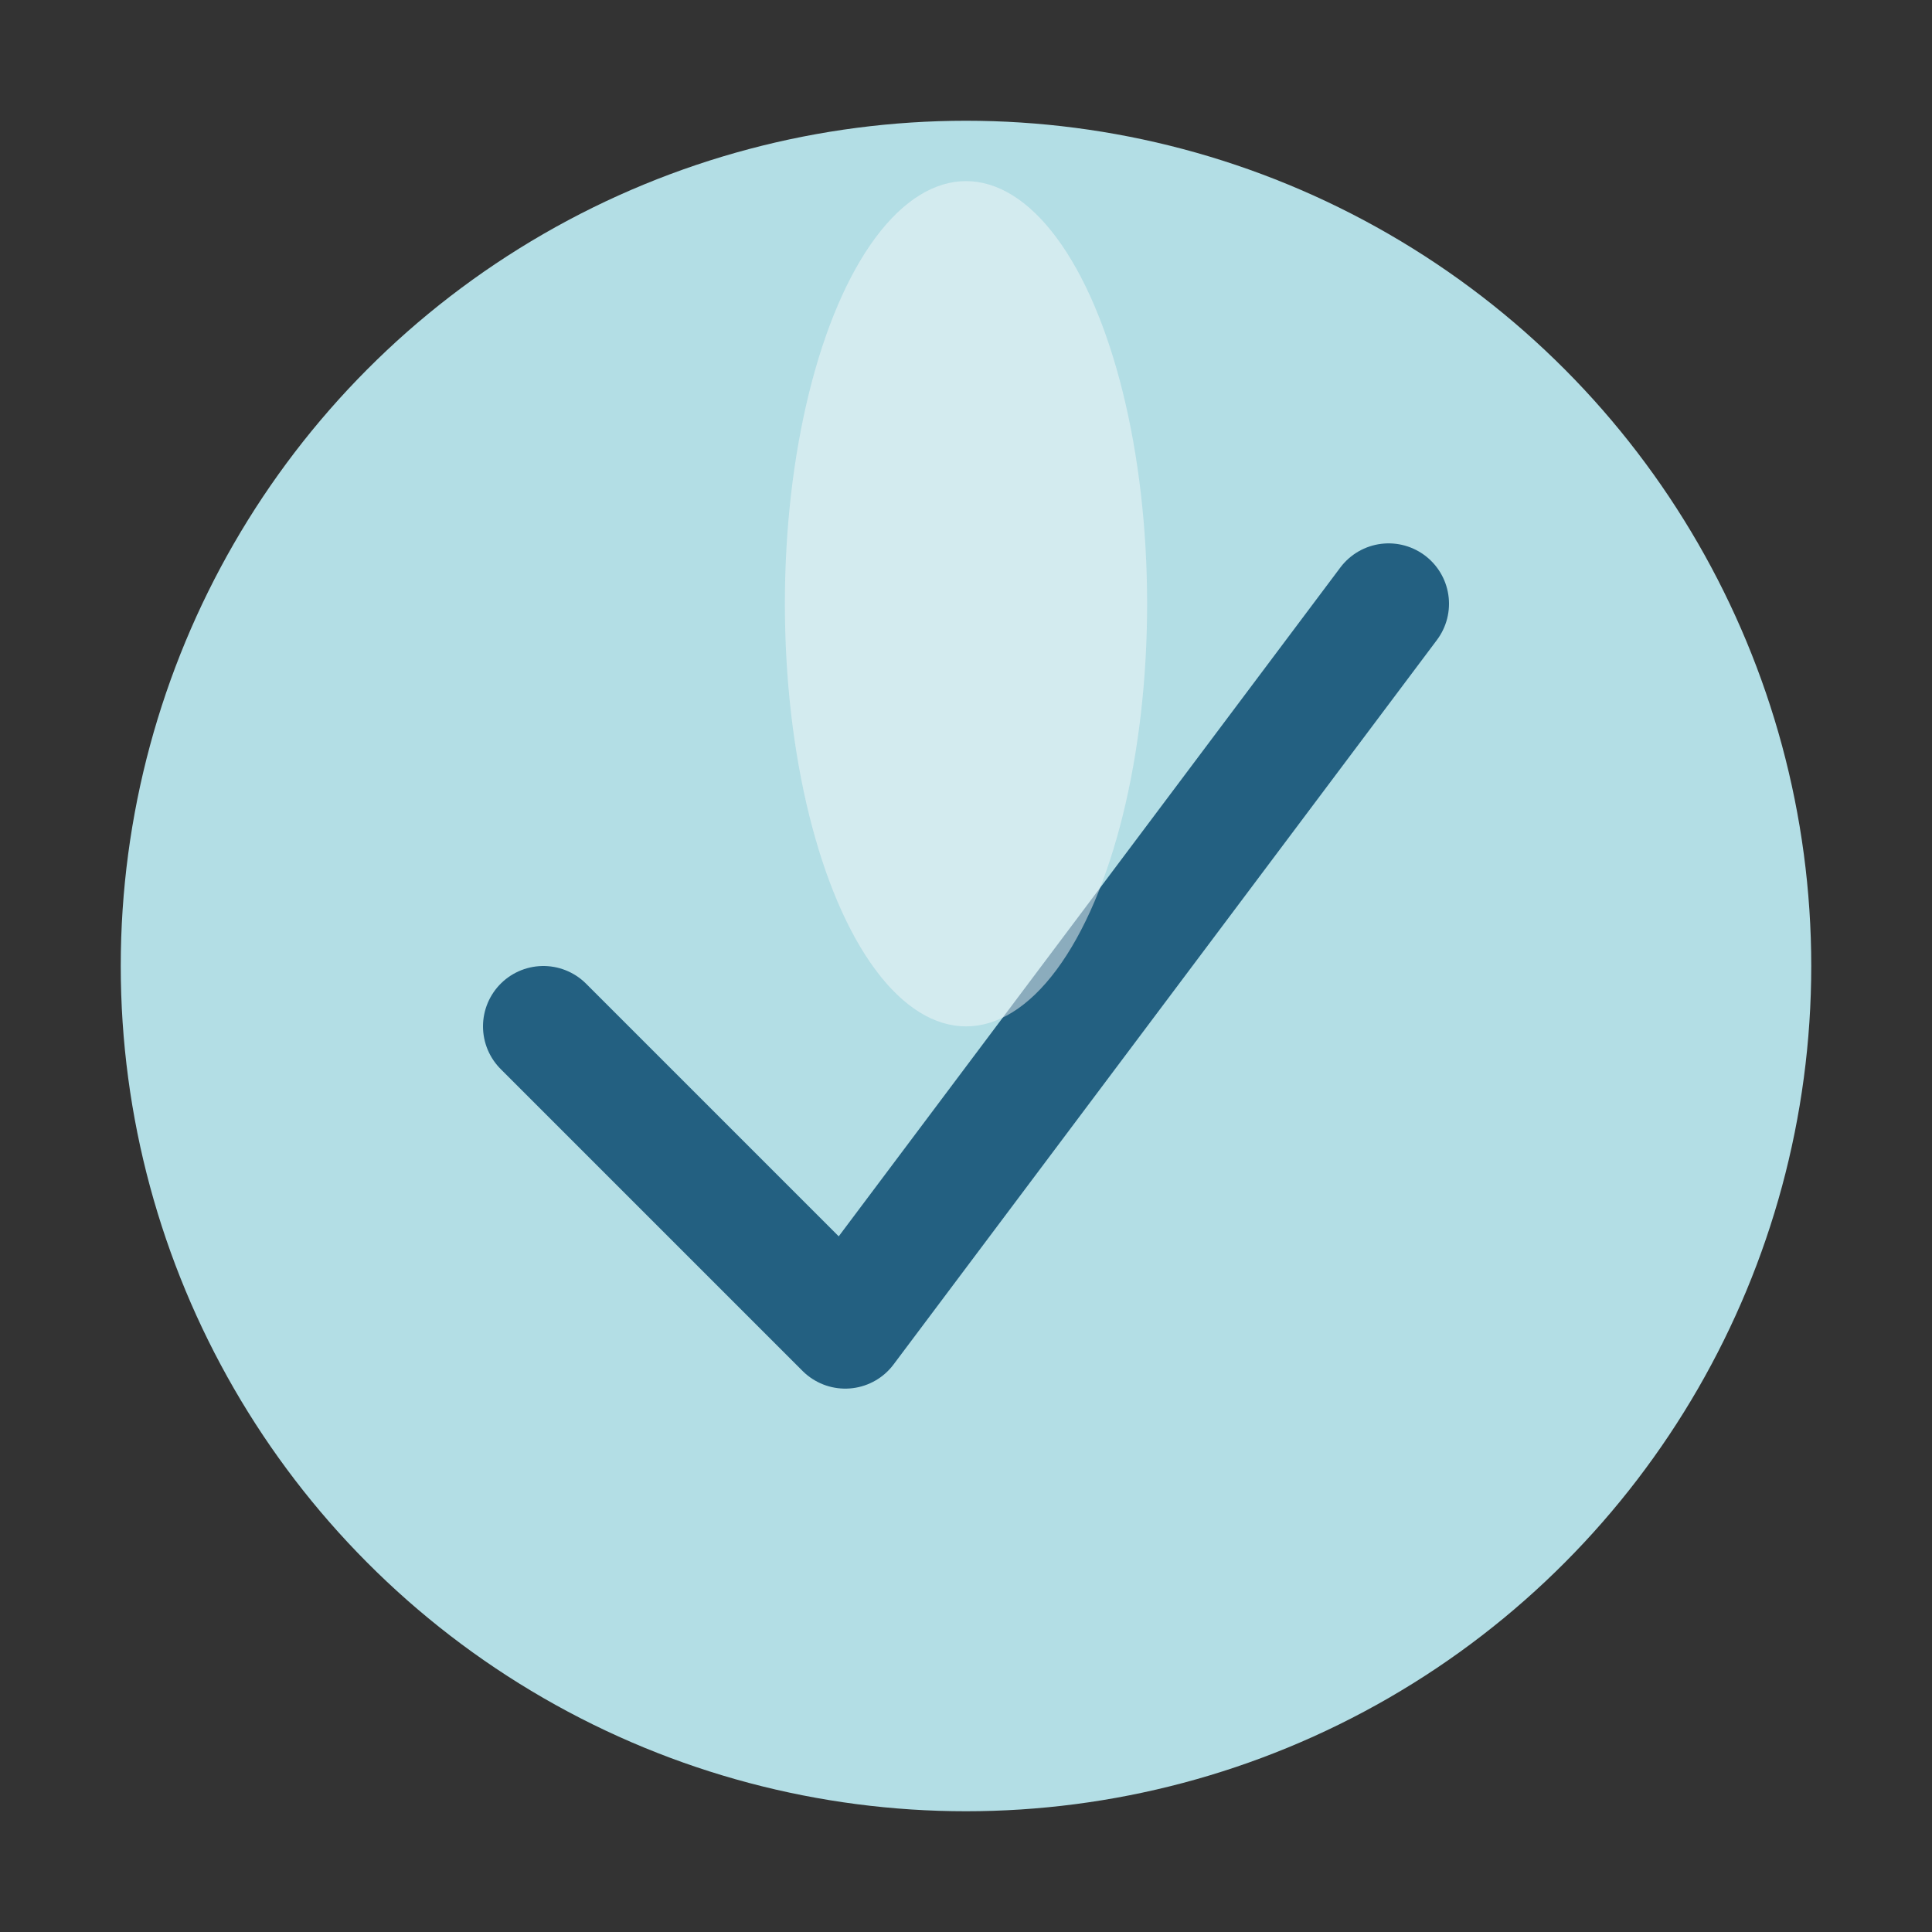 <?xml version="1.0" encoding="UTF-8"?>
<svg xmlns="http://www.w3.org/2000/svg" width="32" height="32" viewBox="0 0 32 32"><rect x="0" y="0" width="32" height="32" fill="#333333" stroke="none"/><circle cx="16" cy="16" r="14" fill="#B3DEE5"/><path d="M9 17l5 5 9-12" fill="none" stroke="#236081" stroke-width="2" stroke-linecap="round" stroke-linejoin="round"/><ellipse cx="16" cy="10" rx="3" ry="7" fill="#F4F8FB" opacity=".5"/></svg>